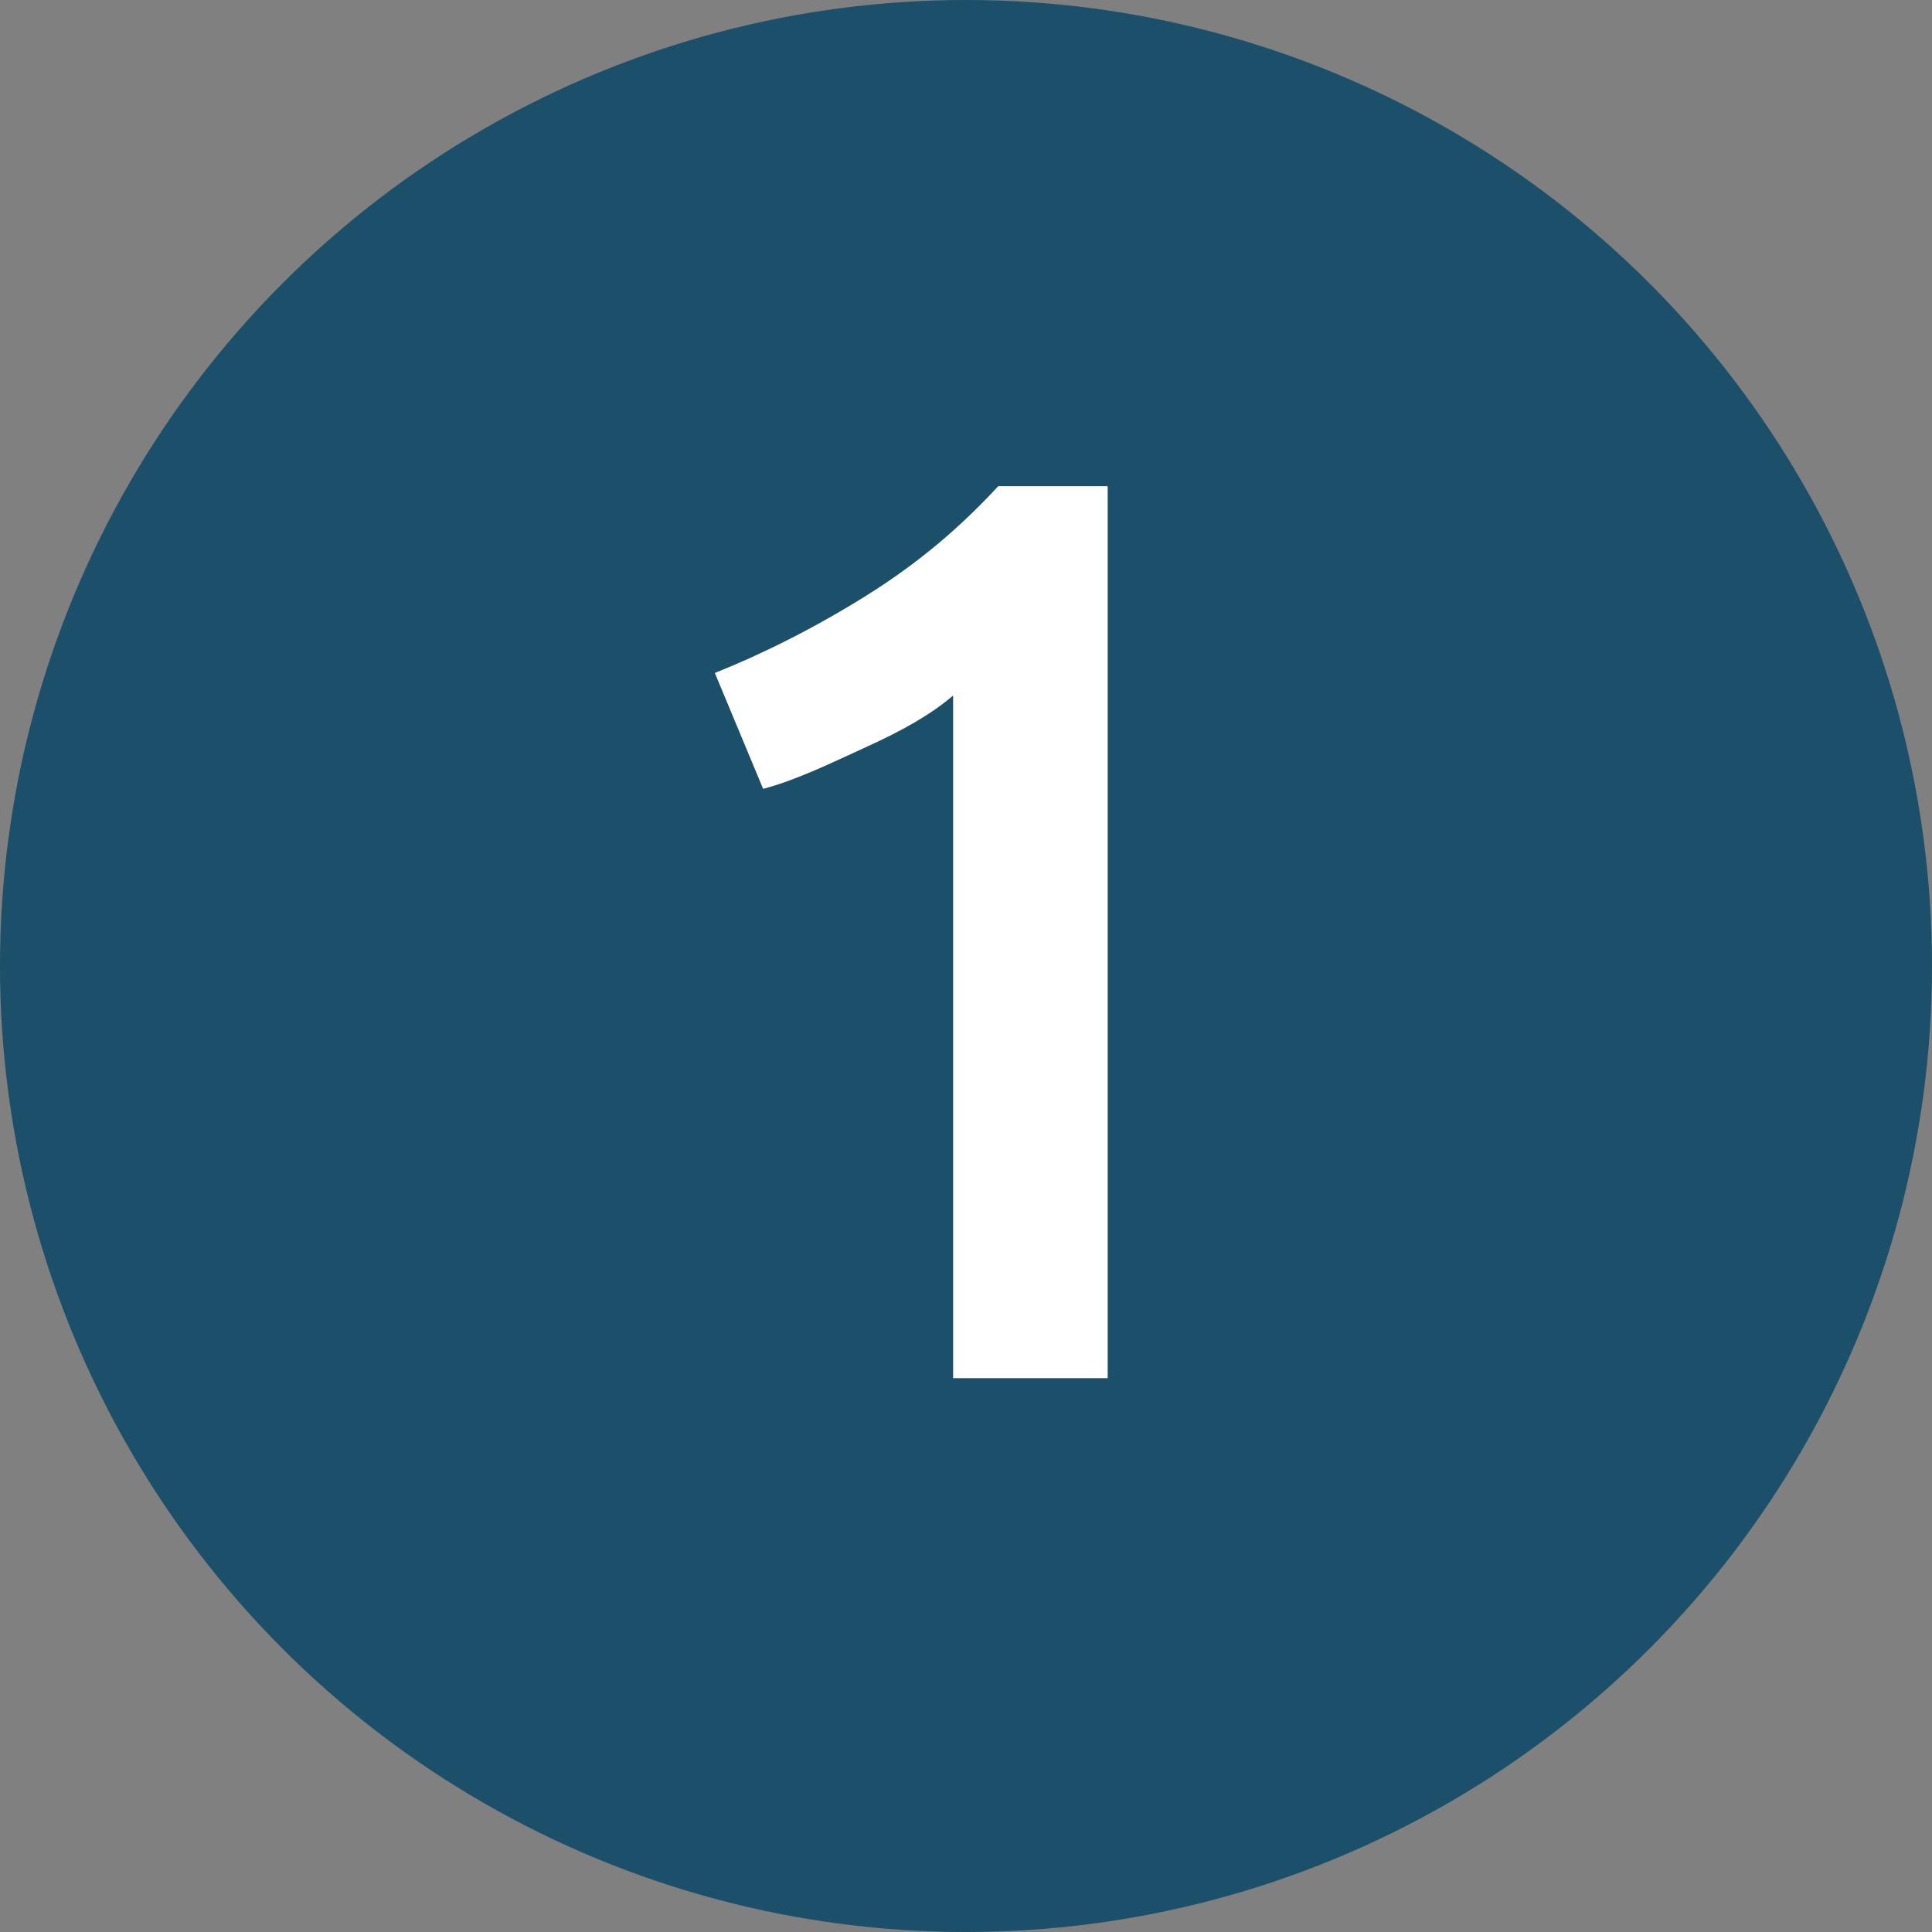 <svg xmlns="http://www.w3.org/2000/svg" viewBox="0 0 60 60"><rect x="0" y="0" width="60" height="60" fill="#808080" stroke="none"/><g><circle cx="30" cy="30" r="30" fill-rule="evenodd" clip-rule="evenodd" fill="#1c4f6a"/><path d="M22.2 20.9c1.5-.6 3.1-1.4 4.7-2.4s2.9-2.1 4.1-3.4h3.4v27.7h-4.8V21.6c-.7.6-1.6 1.1-2.7 1.6s-2.1 1-3.2 1.3l-1.5-3.6z" fill="#fff"/></g></svg>